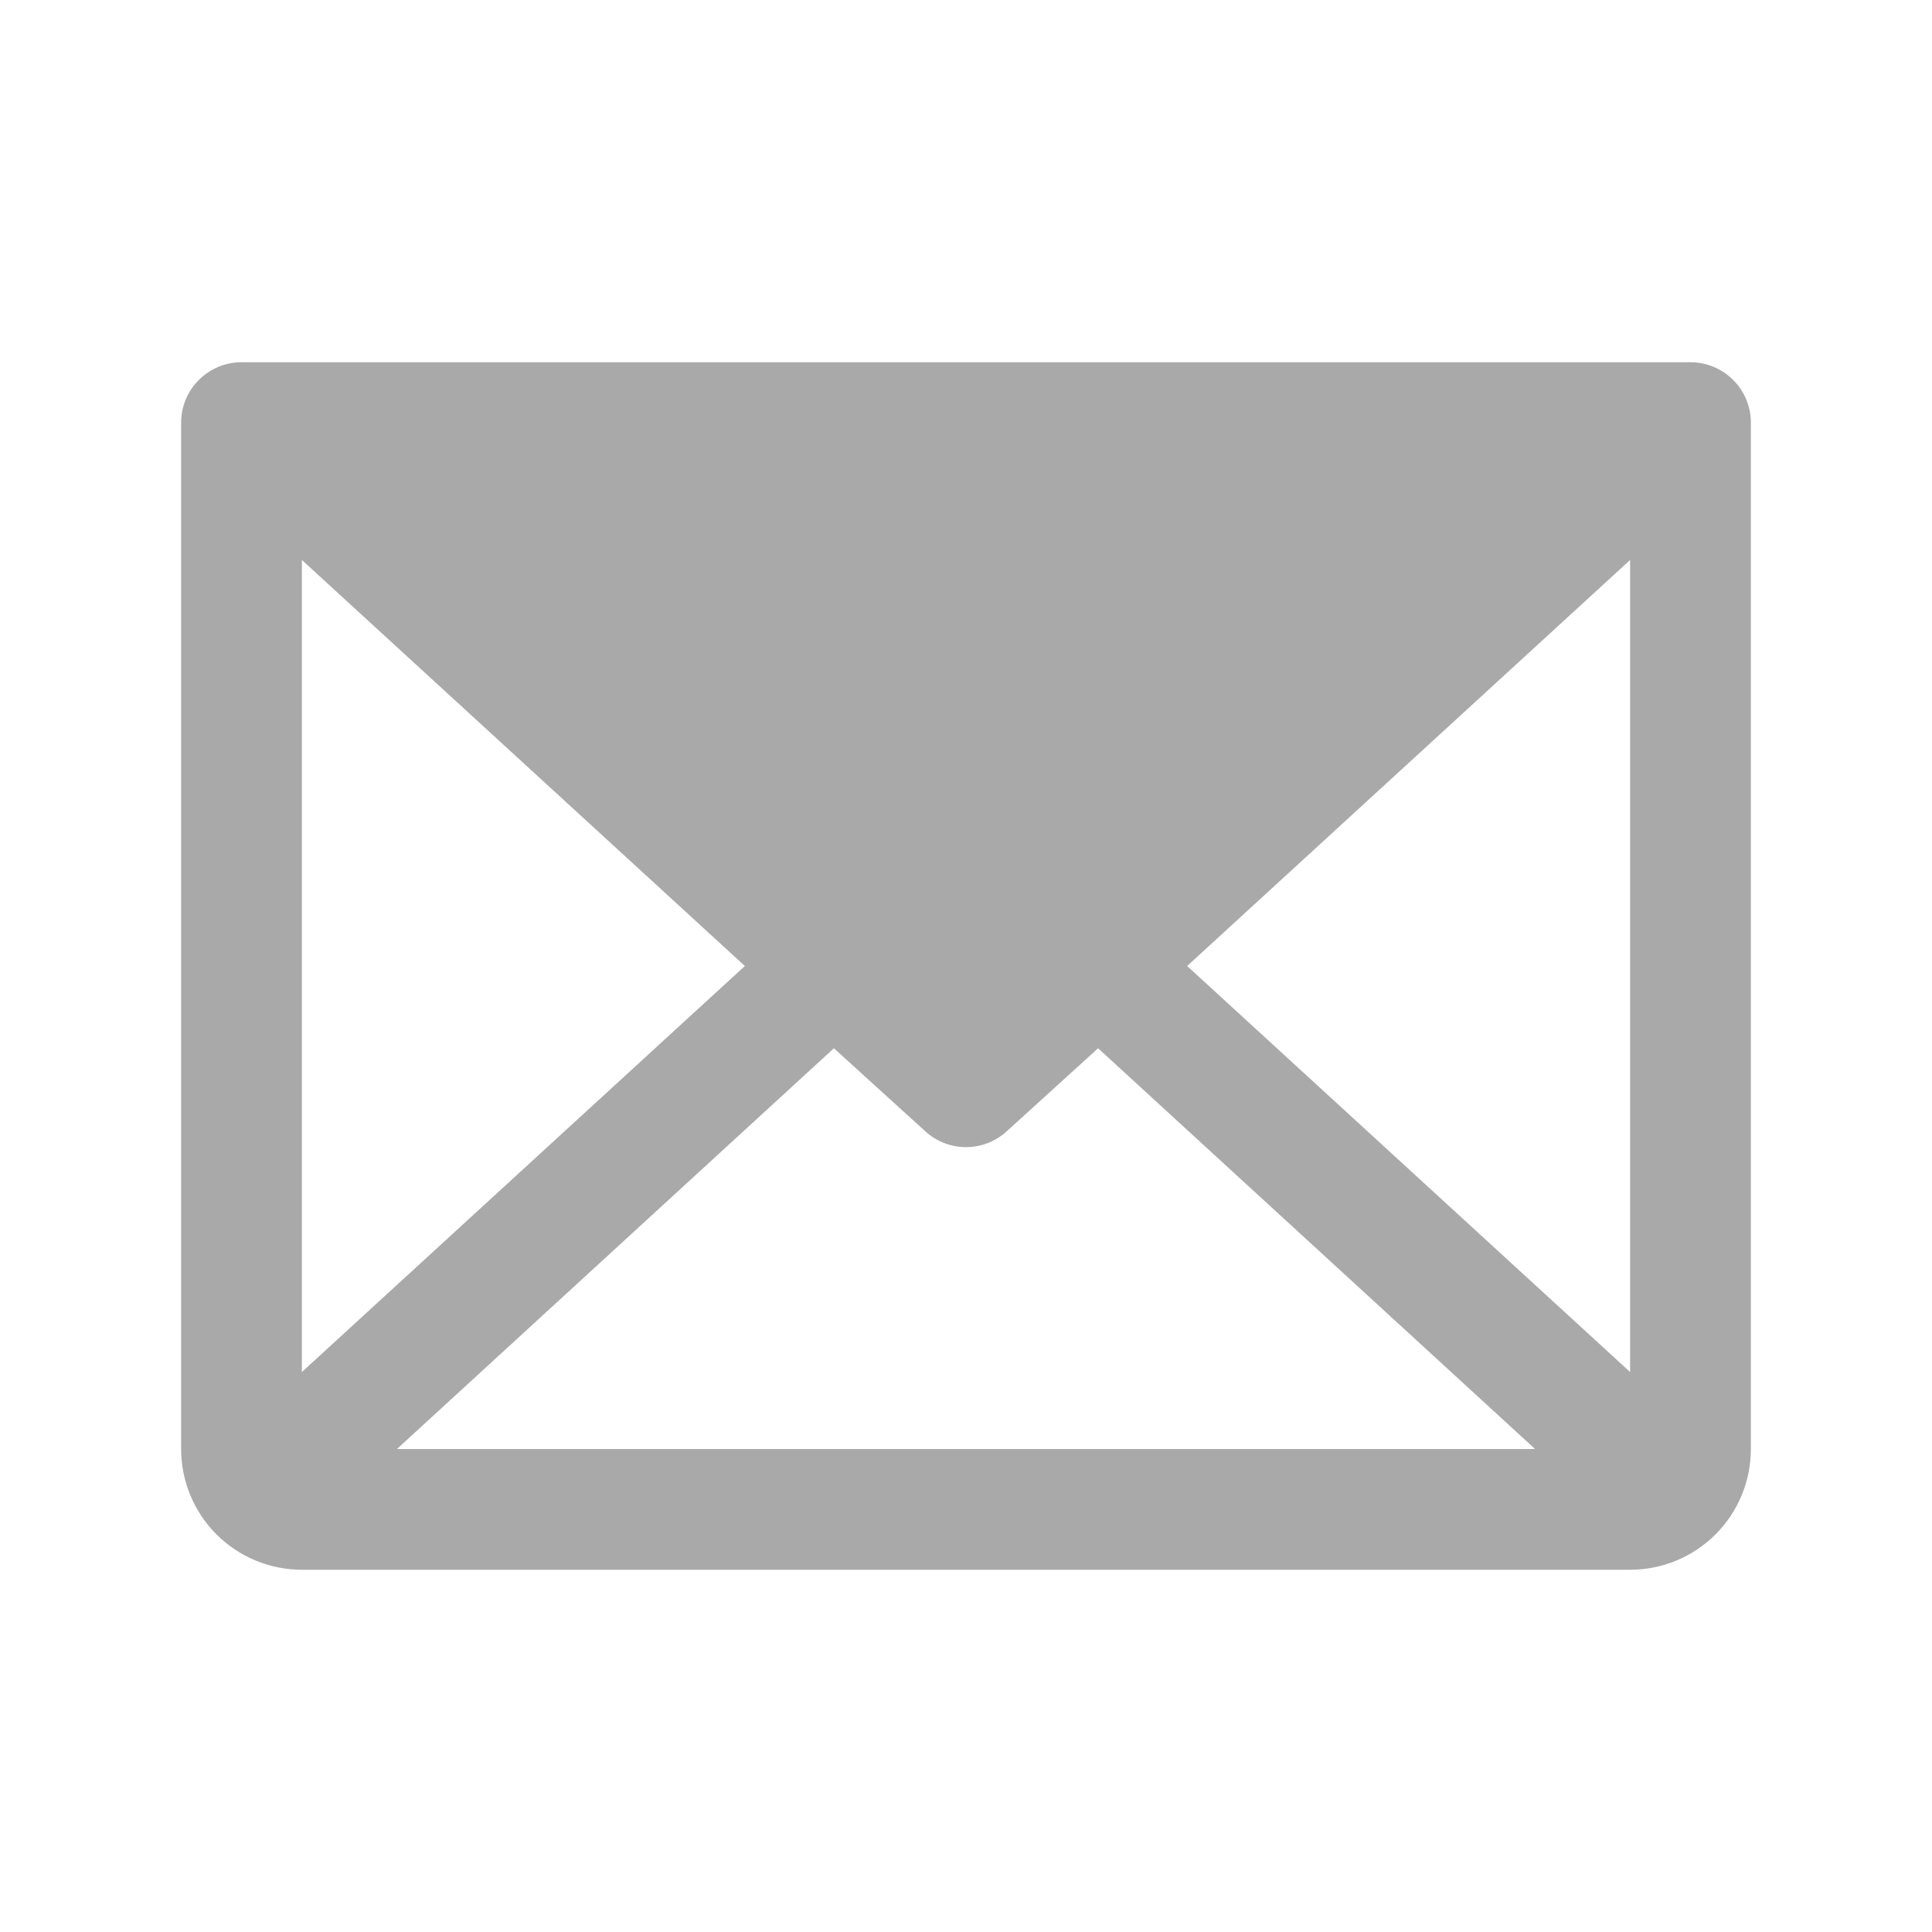 <svg width="24" height="24" viewBox="0 0 24 24" fill="none" xmlns="http://www.w3.org/2000/svg">
<g opacity="0.6">
<path d="M21 4.5H3C2.801 4.5 2.61 4.579 2.47 4.72C2.329 4.86 2.25 5.051 2.25 5.25V18C2.25 18.398 2.408 18.779 2.689 19.061C2.971 19.342 3.352 19.5 3.75 19.5H20.25C20.648 19.5 21.029 19.342 21.311 19.061C21.592 18.779 21.75 18.398 21.75 18V5.25C21.75 5.051 21.671 4.86 21.53 4.72C21.39 4.579 21.199 4.5 21 4.5ZM9.253 12L3.75 17.044V6.956L9.253 12ZM10.359 13.022L11.494 14.053C11.632 14.18 11.813 14.25 12 14.25C12.187 14.25 12.368 14.18 12.506 14.053L13.641 13.022L19.069 18H4.931L10.359 13.022ZM14.747 12L20.25 6.956V17.044L14.747 12Z" fill="#6F6F72"/>
</g>
</svg>

